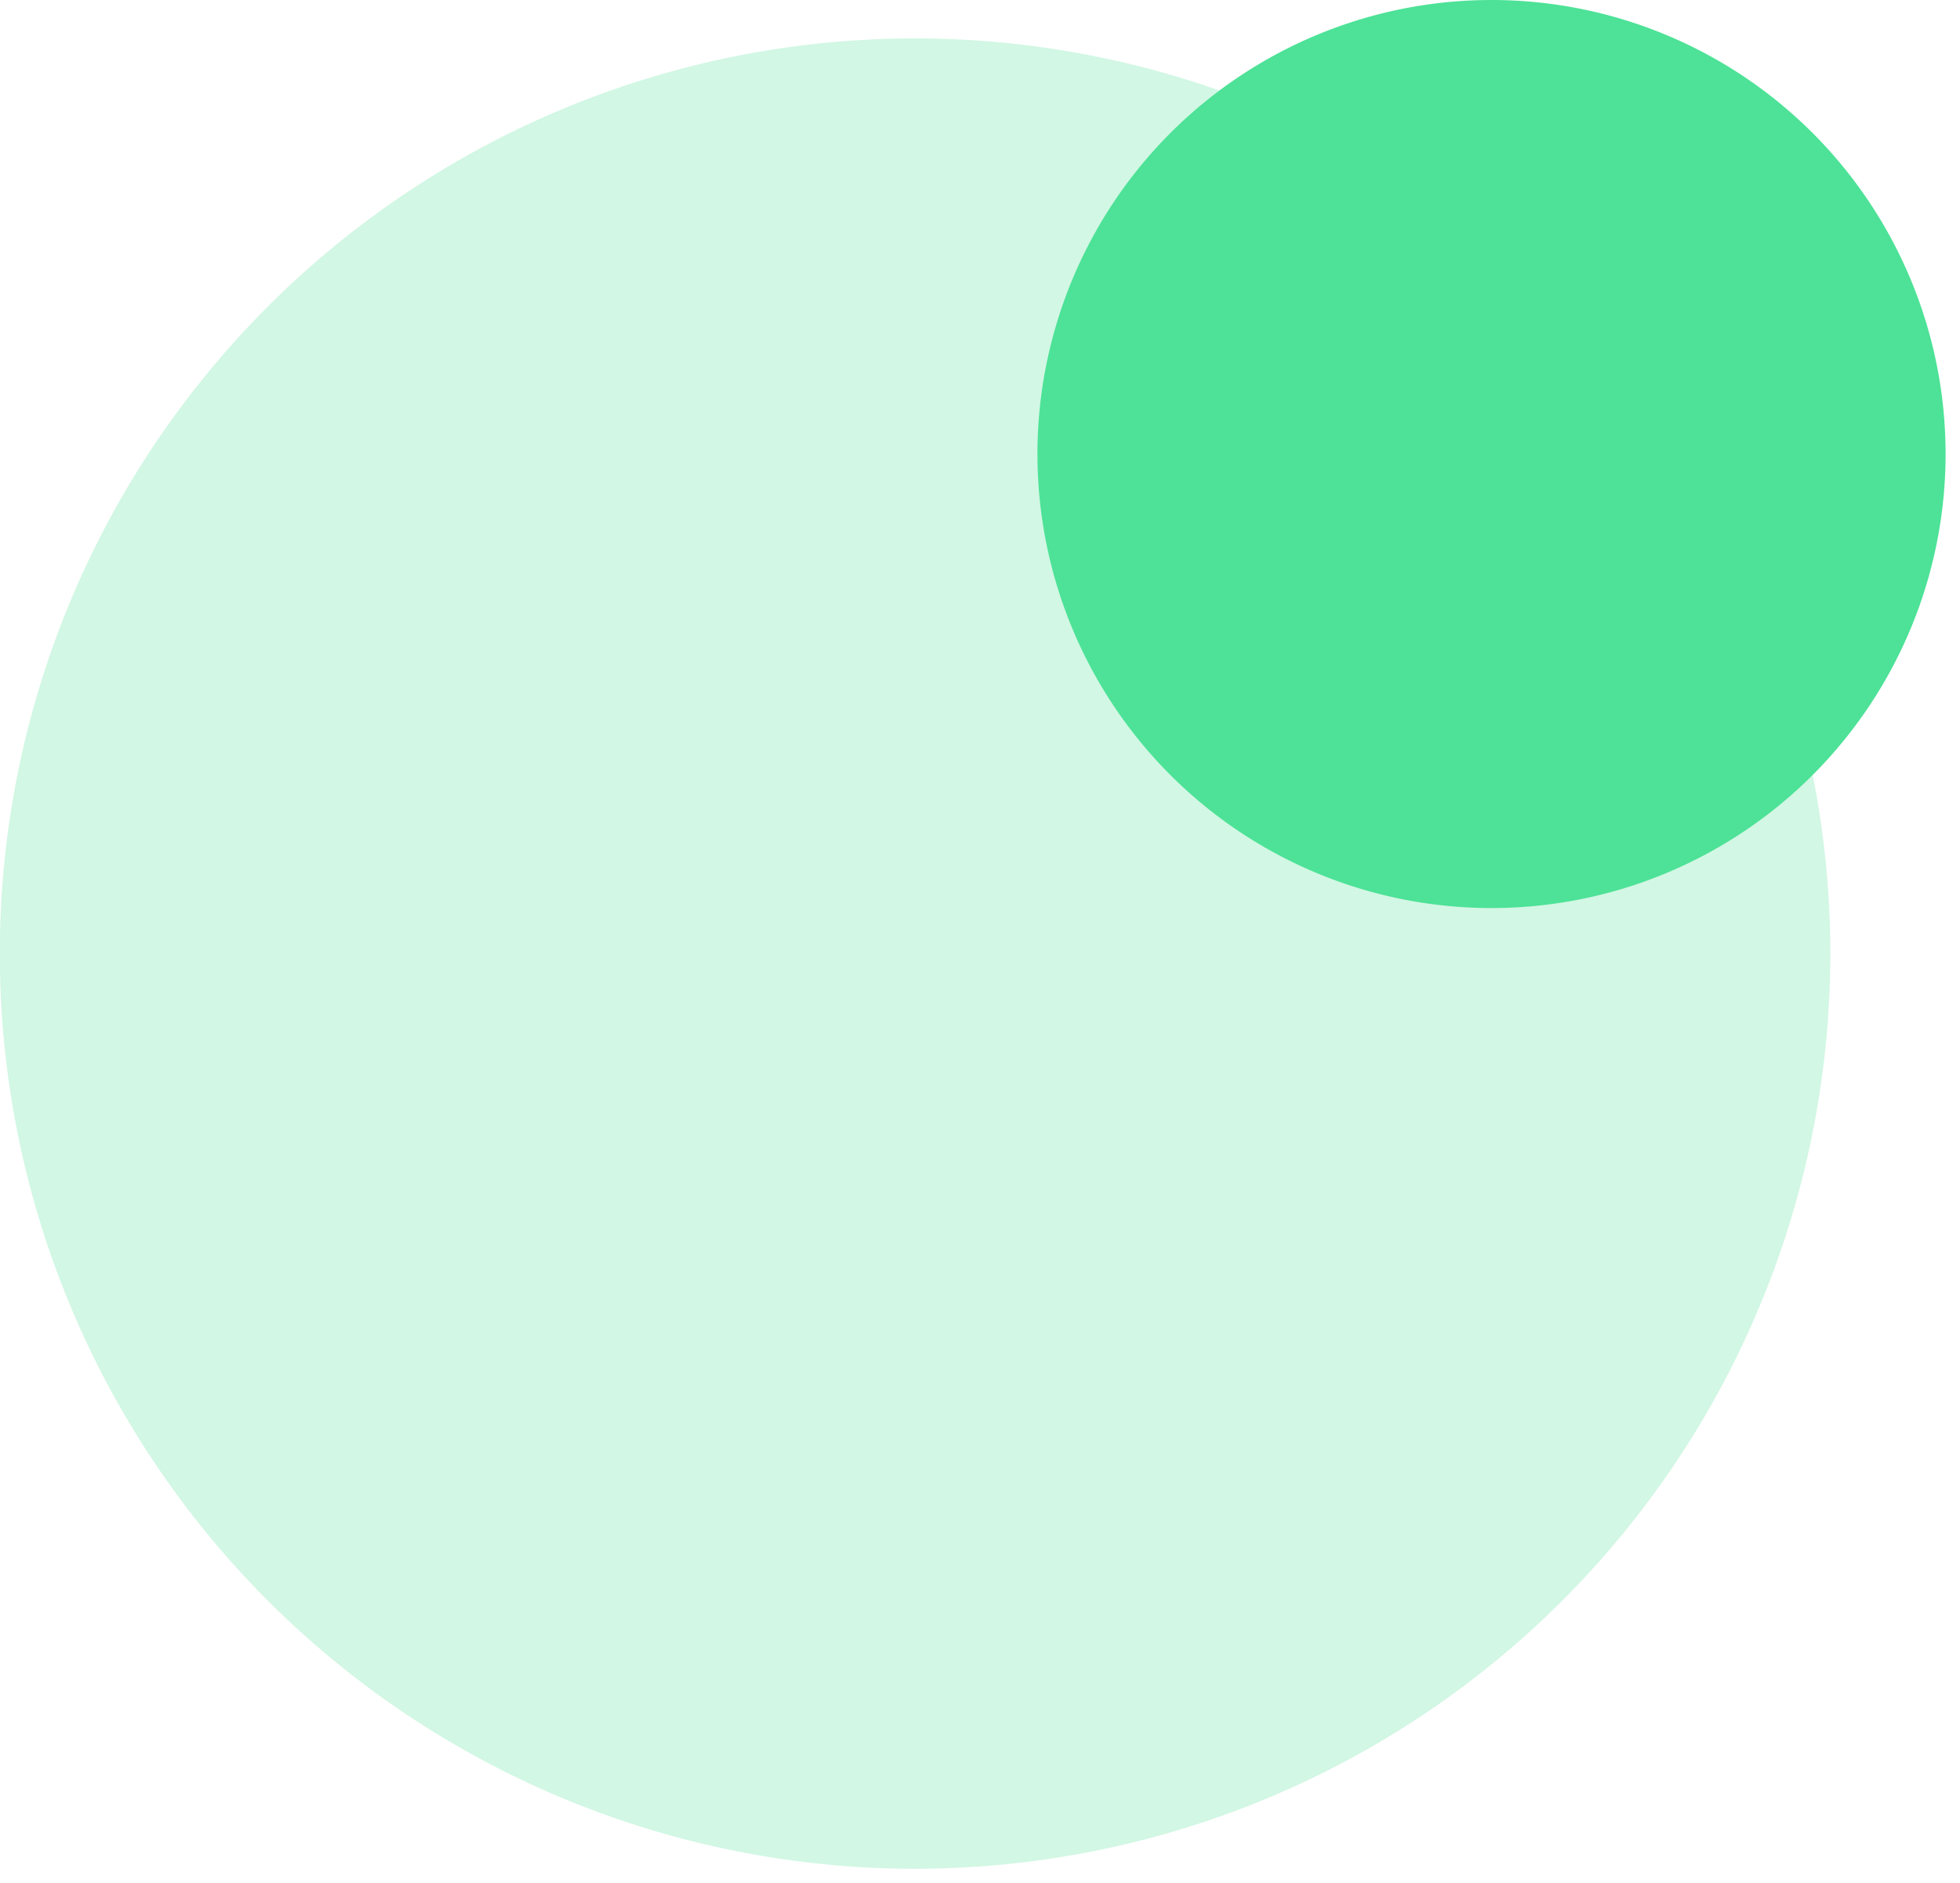 <svg width="51" height="49" fill="none" xmlns="http://www.w3.org/2000/svg">
  <path opacity=".25" fill-rule="evenodd" clip-rule="evenodd" d="M23.81 48.63a23.81 23.81 0 100-47.63 23.81 23.81 0 000 47.63z" fill="#4DE297"/>
  <path fill-rule="evenodd" clip-rule="evenodd" d="M38.81 23.63a11.81 11.81 0 100-23.63 11.81 11.81 0 000 23.63z" fill="#4DE297"/>
</svg>
